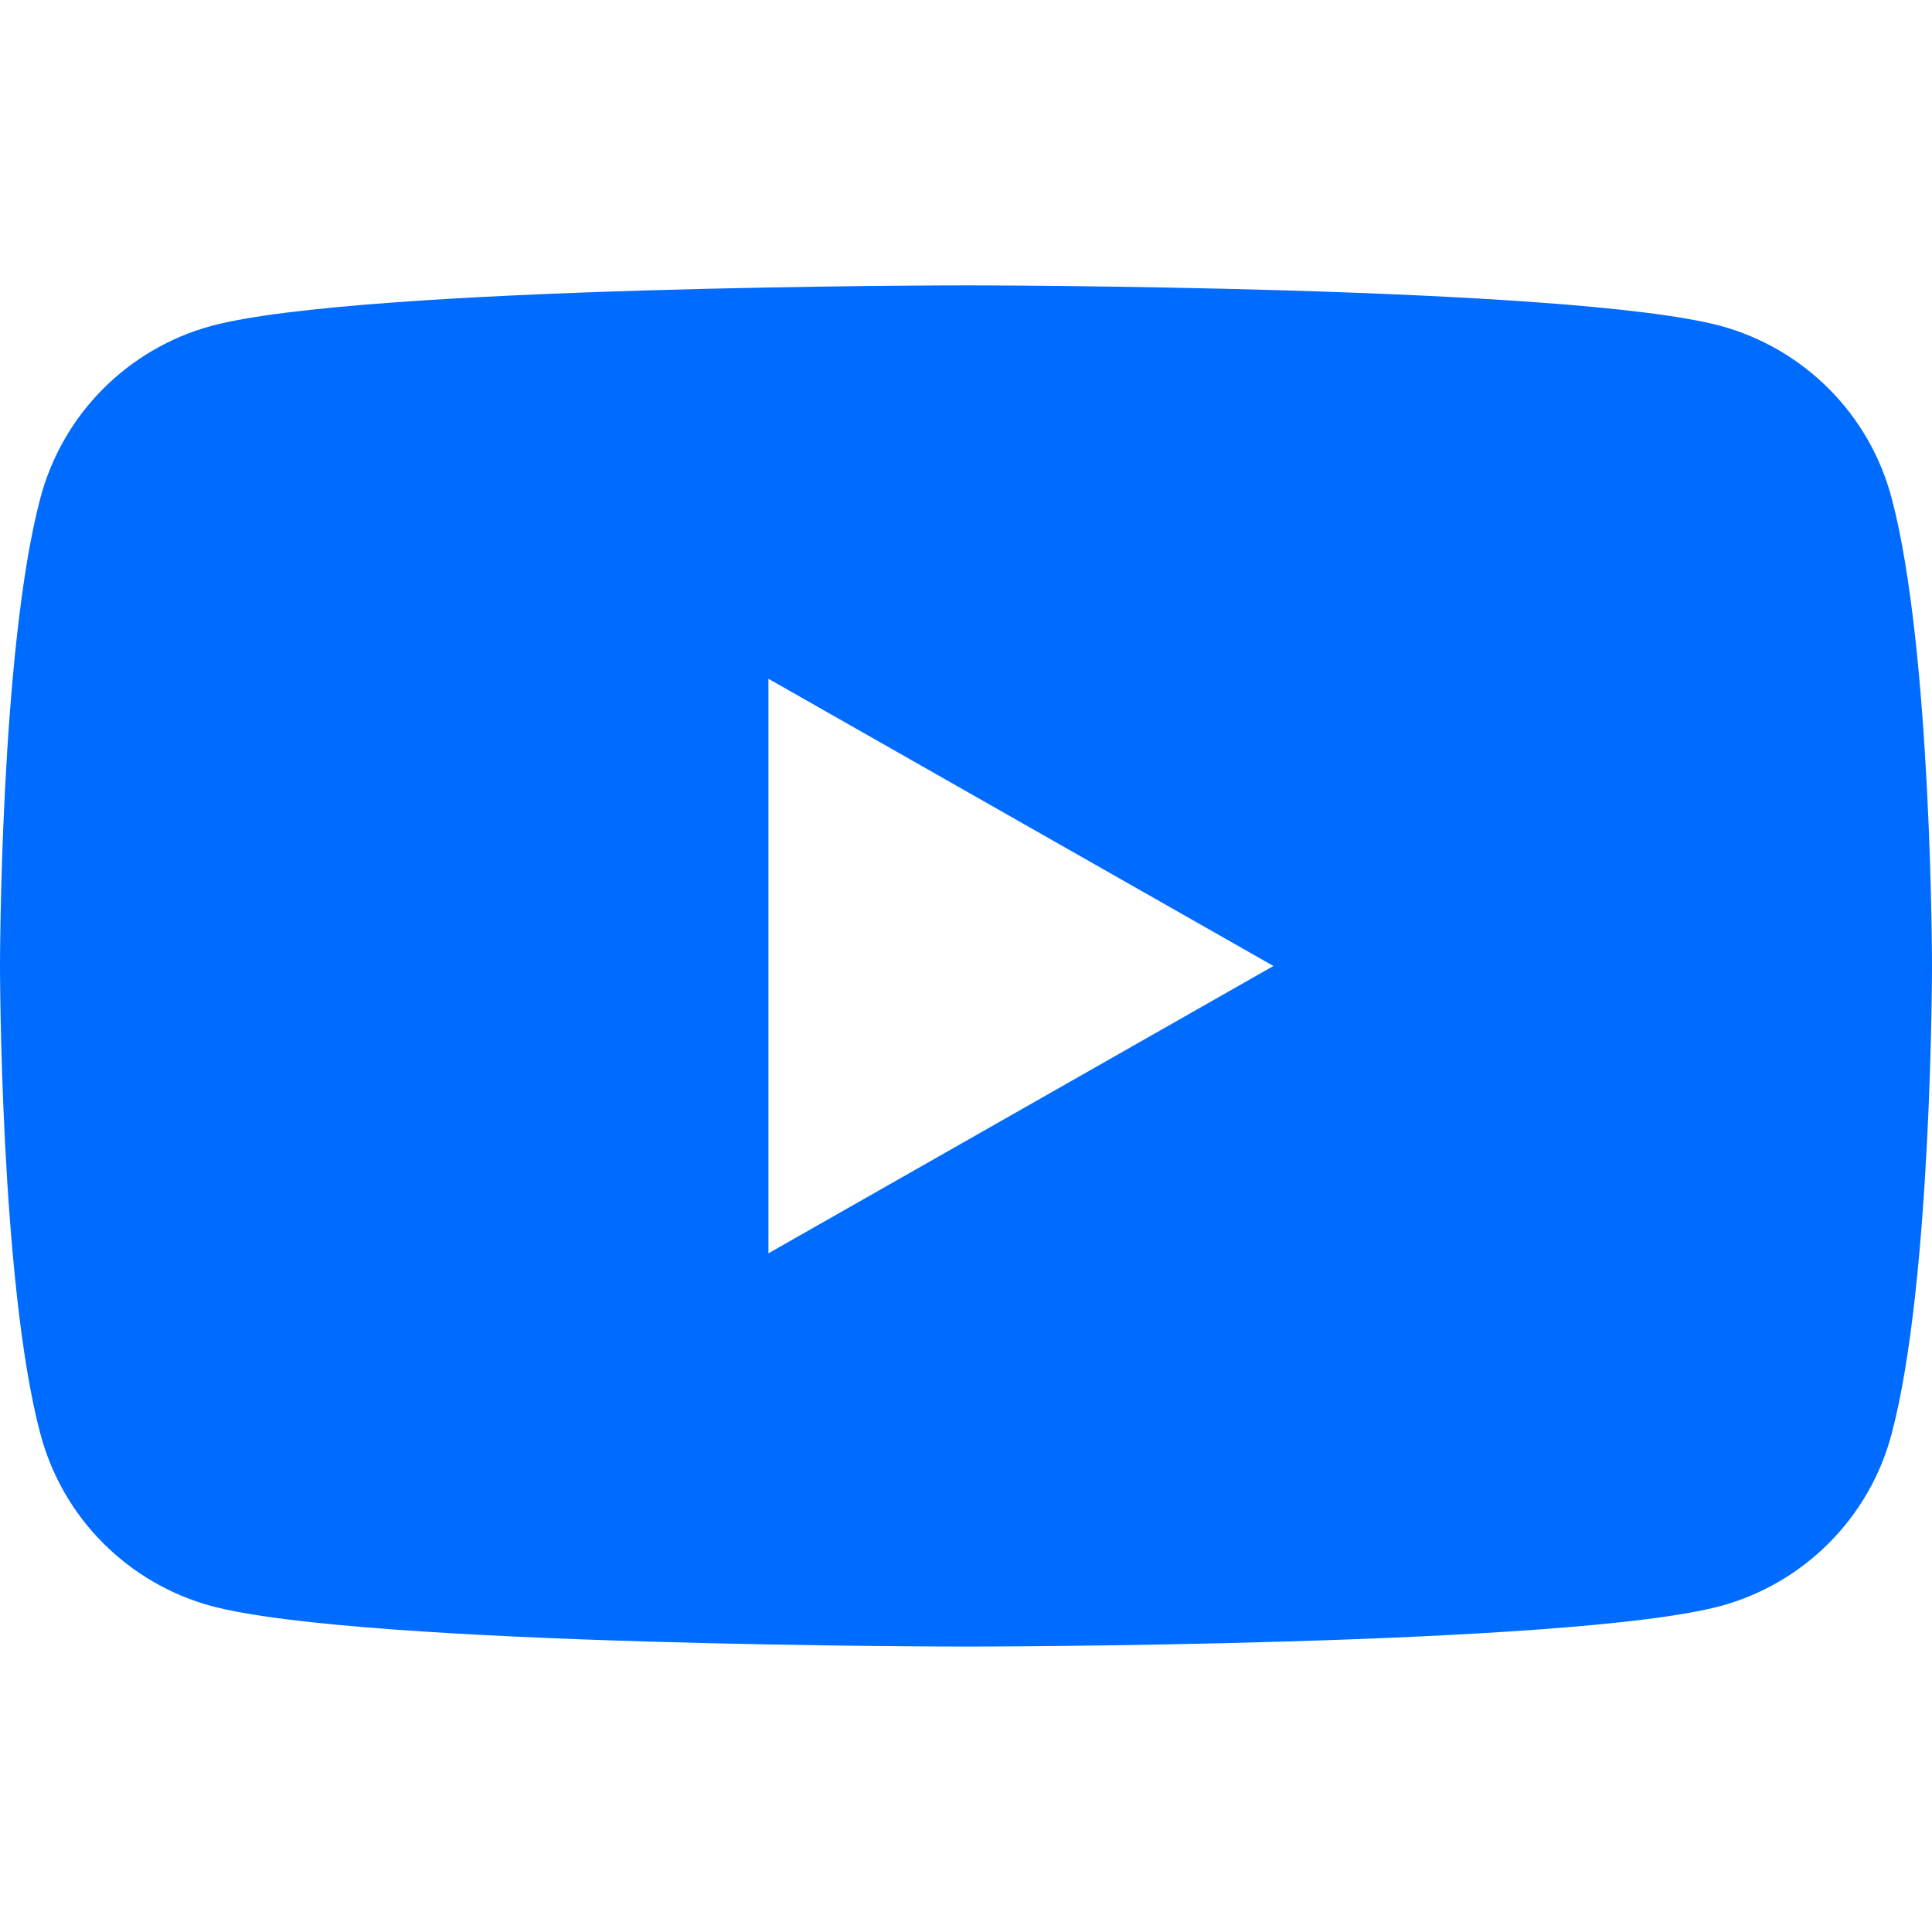<?xml version="1.0" encoding="UTF-8"?> <svg xmlns="http://www.w3.org/2000/svg" width="24" height="24" viewBox="0 0 24 24" fill="none"> <path fill-rule="evenodd" clip-rule="evenodd" d="M22.723 4.834C23.095 5.208 23.363 5.674 23.498 6.185C24 8.069 24 11.999 24 11.999C24 11.999 24 15.93 23.498 17.814C23.363 18.325 23.095 18.791 22.723 19.165C22.35 19.54 21.886 19.811 21.376 19.95C19.5 20.454 12 20.454 12 20.454C12 20.454 4.5 20.454 2.624 19.95C2.114 19.811 1.65 19.54 1.277 19.165C0.905 18.791 0.638 18.325 0.502 17.814C0 15.93 0 11.999 0 11.999C0 11.999 0 8.069 0.502 6.185C0.638 5.674 0.905 5.208 1.277 4.834C1.65 4.459 2.114 4.188 2.624 4.049C4.5 3.545 12 3.545 12 3.545C12 3.545 19.5 3.545 21.376 4.049C21.886 4.188 22.35 4.459 22.723 4.834ZM15.819 12L9.546 8.432V15.569L15.819 12Z" fill="#006BFF"></path> </svg> 